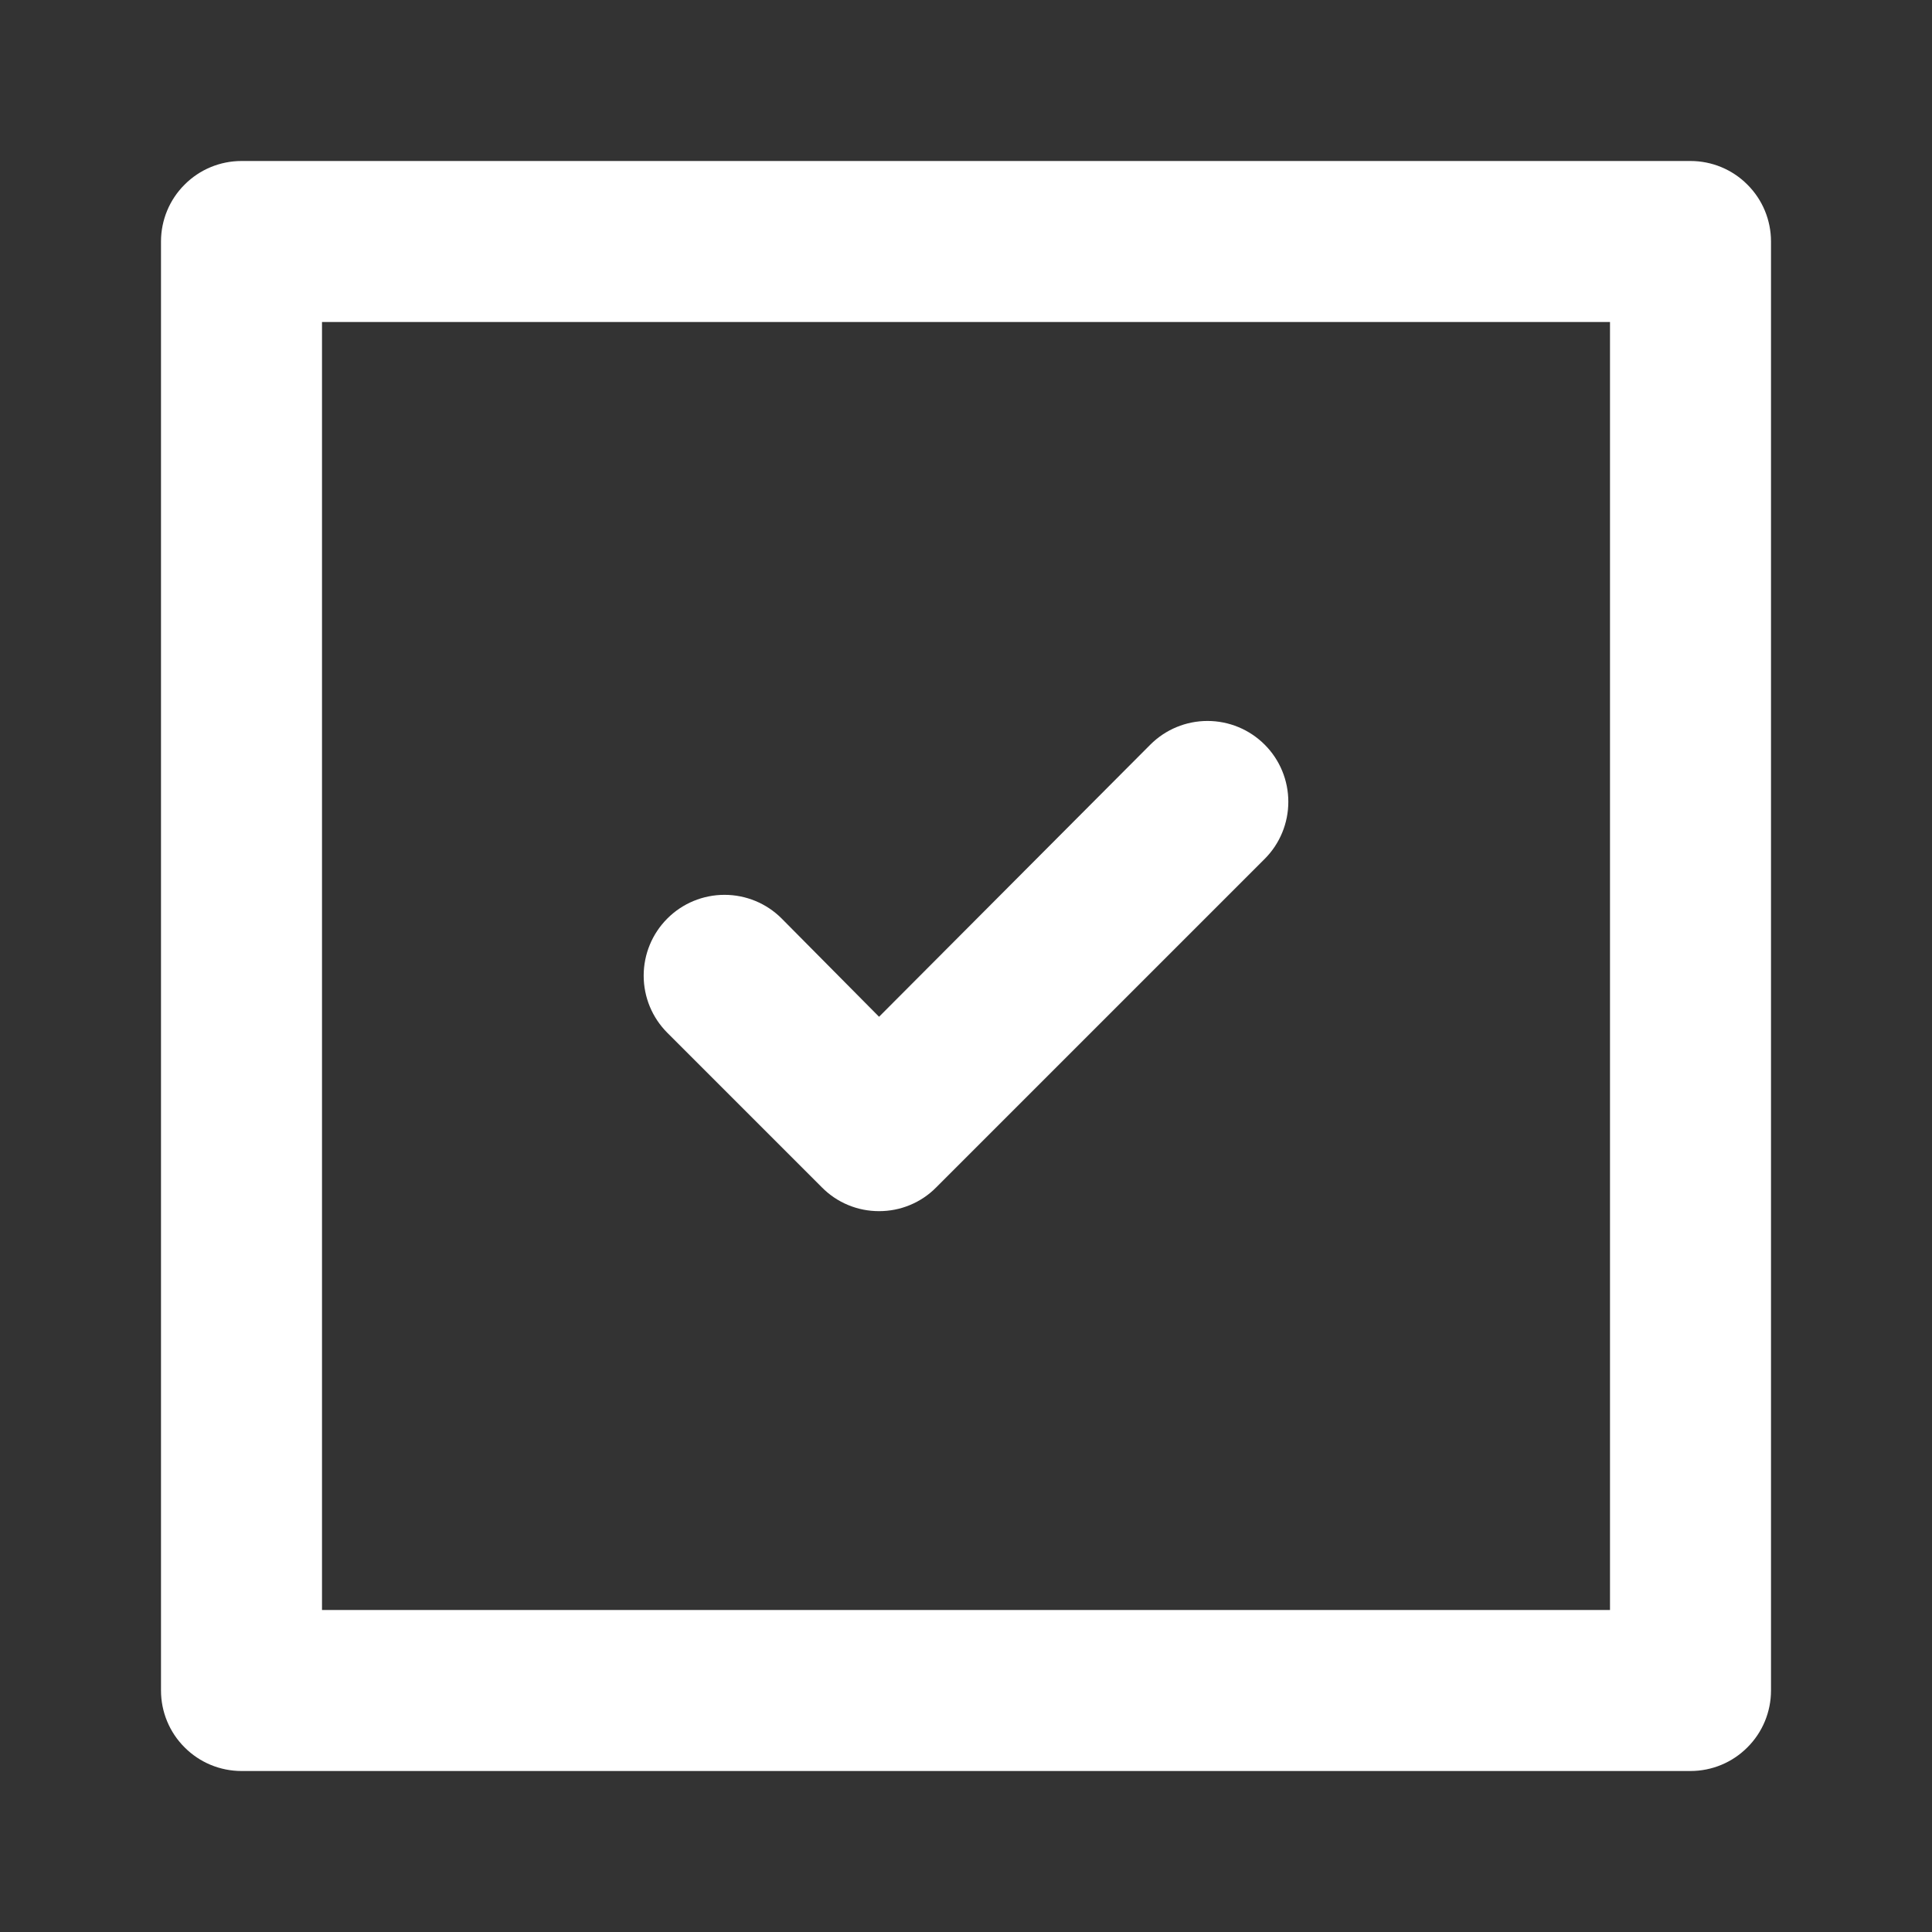 <?xml version="1.0" encoding="UTF-8"?> <svg xmlns="http://www.w3.org/2000/svg" width="18" height="18" viewBox="0 0 18 18" fill="none"><rect x="0" y="0" width="18" height="18" fill="#333333" stroke="none"/> <path d="M7.657 11.062C7.727 11.133 7.81 11.189 7.902 11.227C7.993 11.265 8.091 11.284 8.19 11.284C8.289 11.284 8.387 11.265 8.478 11.227C8.57 11.189 8.653 11.133 8.723 11.062L11.783 8.002C11.924 7.861 12.003 7.67 12.003 7.47C12.003 7.27 11.924 7.079 11.783 6.938C11.641 6.796 11.45 6.717 11.25 6.717C11.05 6.717 10.859 6.796 10.717 6.938L8.19 9.473L7.282 8.557C7.141 8.416 6.95 8.337 6.75 8.337C6.55 8.337 6.359 8.416 6.218 8.557C6.076 8.699 5.997 8.89 5.997 9.09C5.997 9.29 6.076 9.481 6.218 9.623L7.657 11.062ZM15.75 1.5H2.25C2.051 1.5 1.86 1.579 1.72 1.72C1.579 1.86 1.5 2.051 1.5 2.25V15.75C1.5 15.949 1.579 16.14 1.72 16.28C1.86 16.421 2.051 16.5 2.25 16.5H15.75C15.949 16.5 16.14 16.421 16.28 16.28C16.421 16.14 16.5 15.949 16.5 15.75V2.25C16.5 2.051 16.421 1.86 16.28 1.72C16.14 1.579 15.949 1.5 15.75 1.5ZM15 15H3V3H15V15Z" fill="white"></path> </svg> 